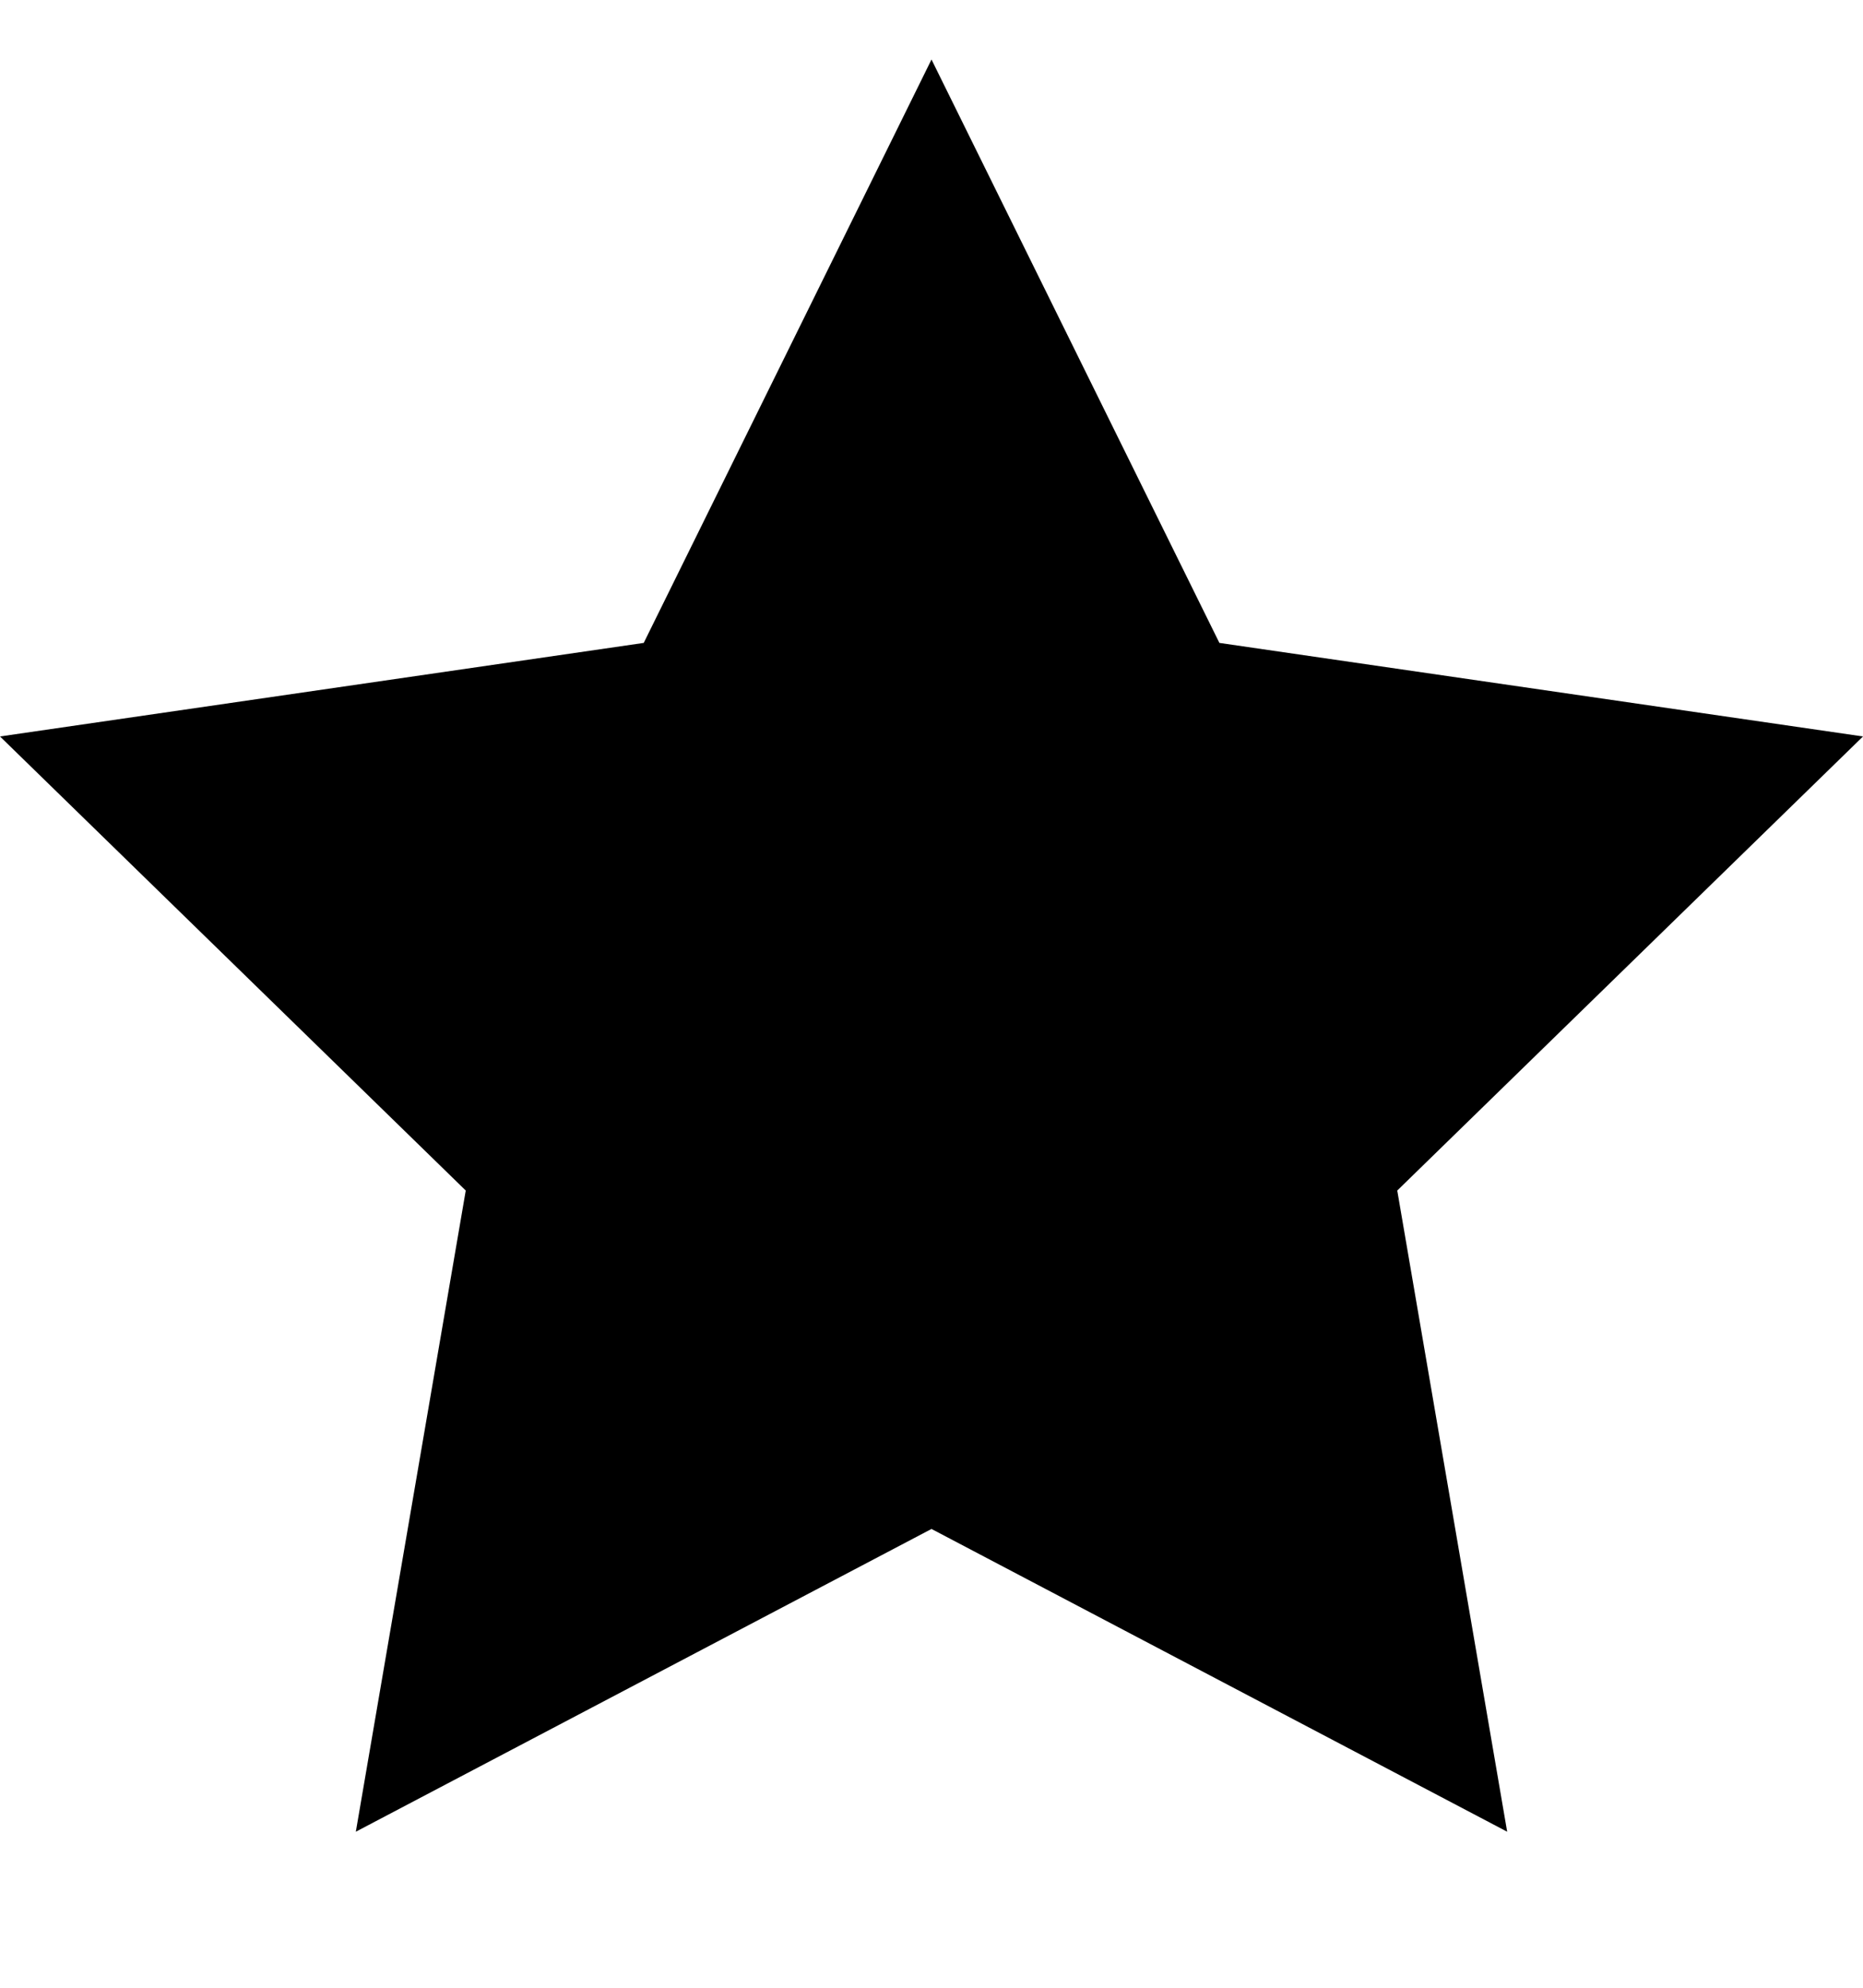 <svg width="15" height="16" viewBox="0 0 15 16" fill="none" xmlns="http://www.w3.org/2000/svg">
<path d="M7.5 0.479L9.818 5.175L15 5.928L11.25 9.583L12.135 14.744L7.5 12.307L2.865 14.744L3.75 9.583L0 5.928L5.183 5.175L7.5 0.479Z" fill="black"/>
</svg>
